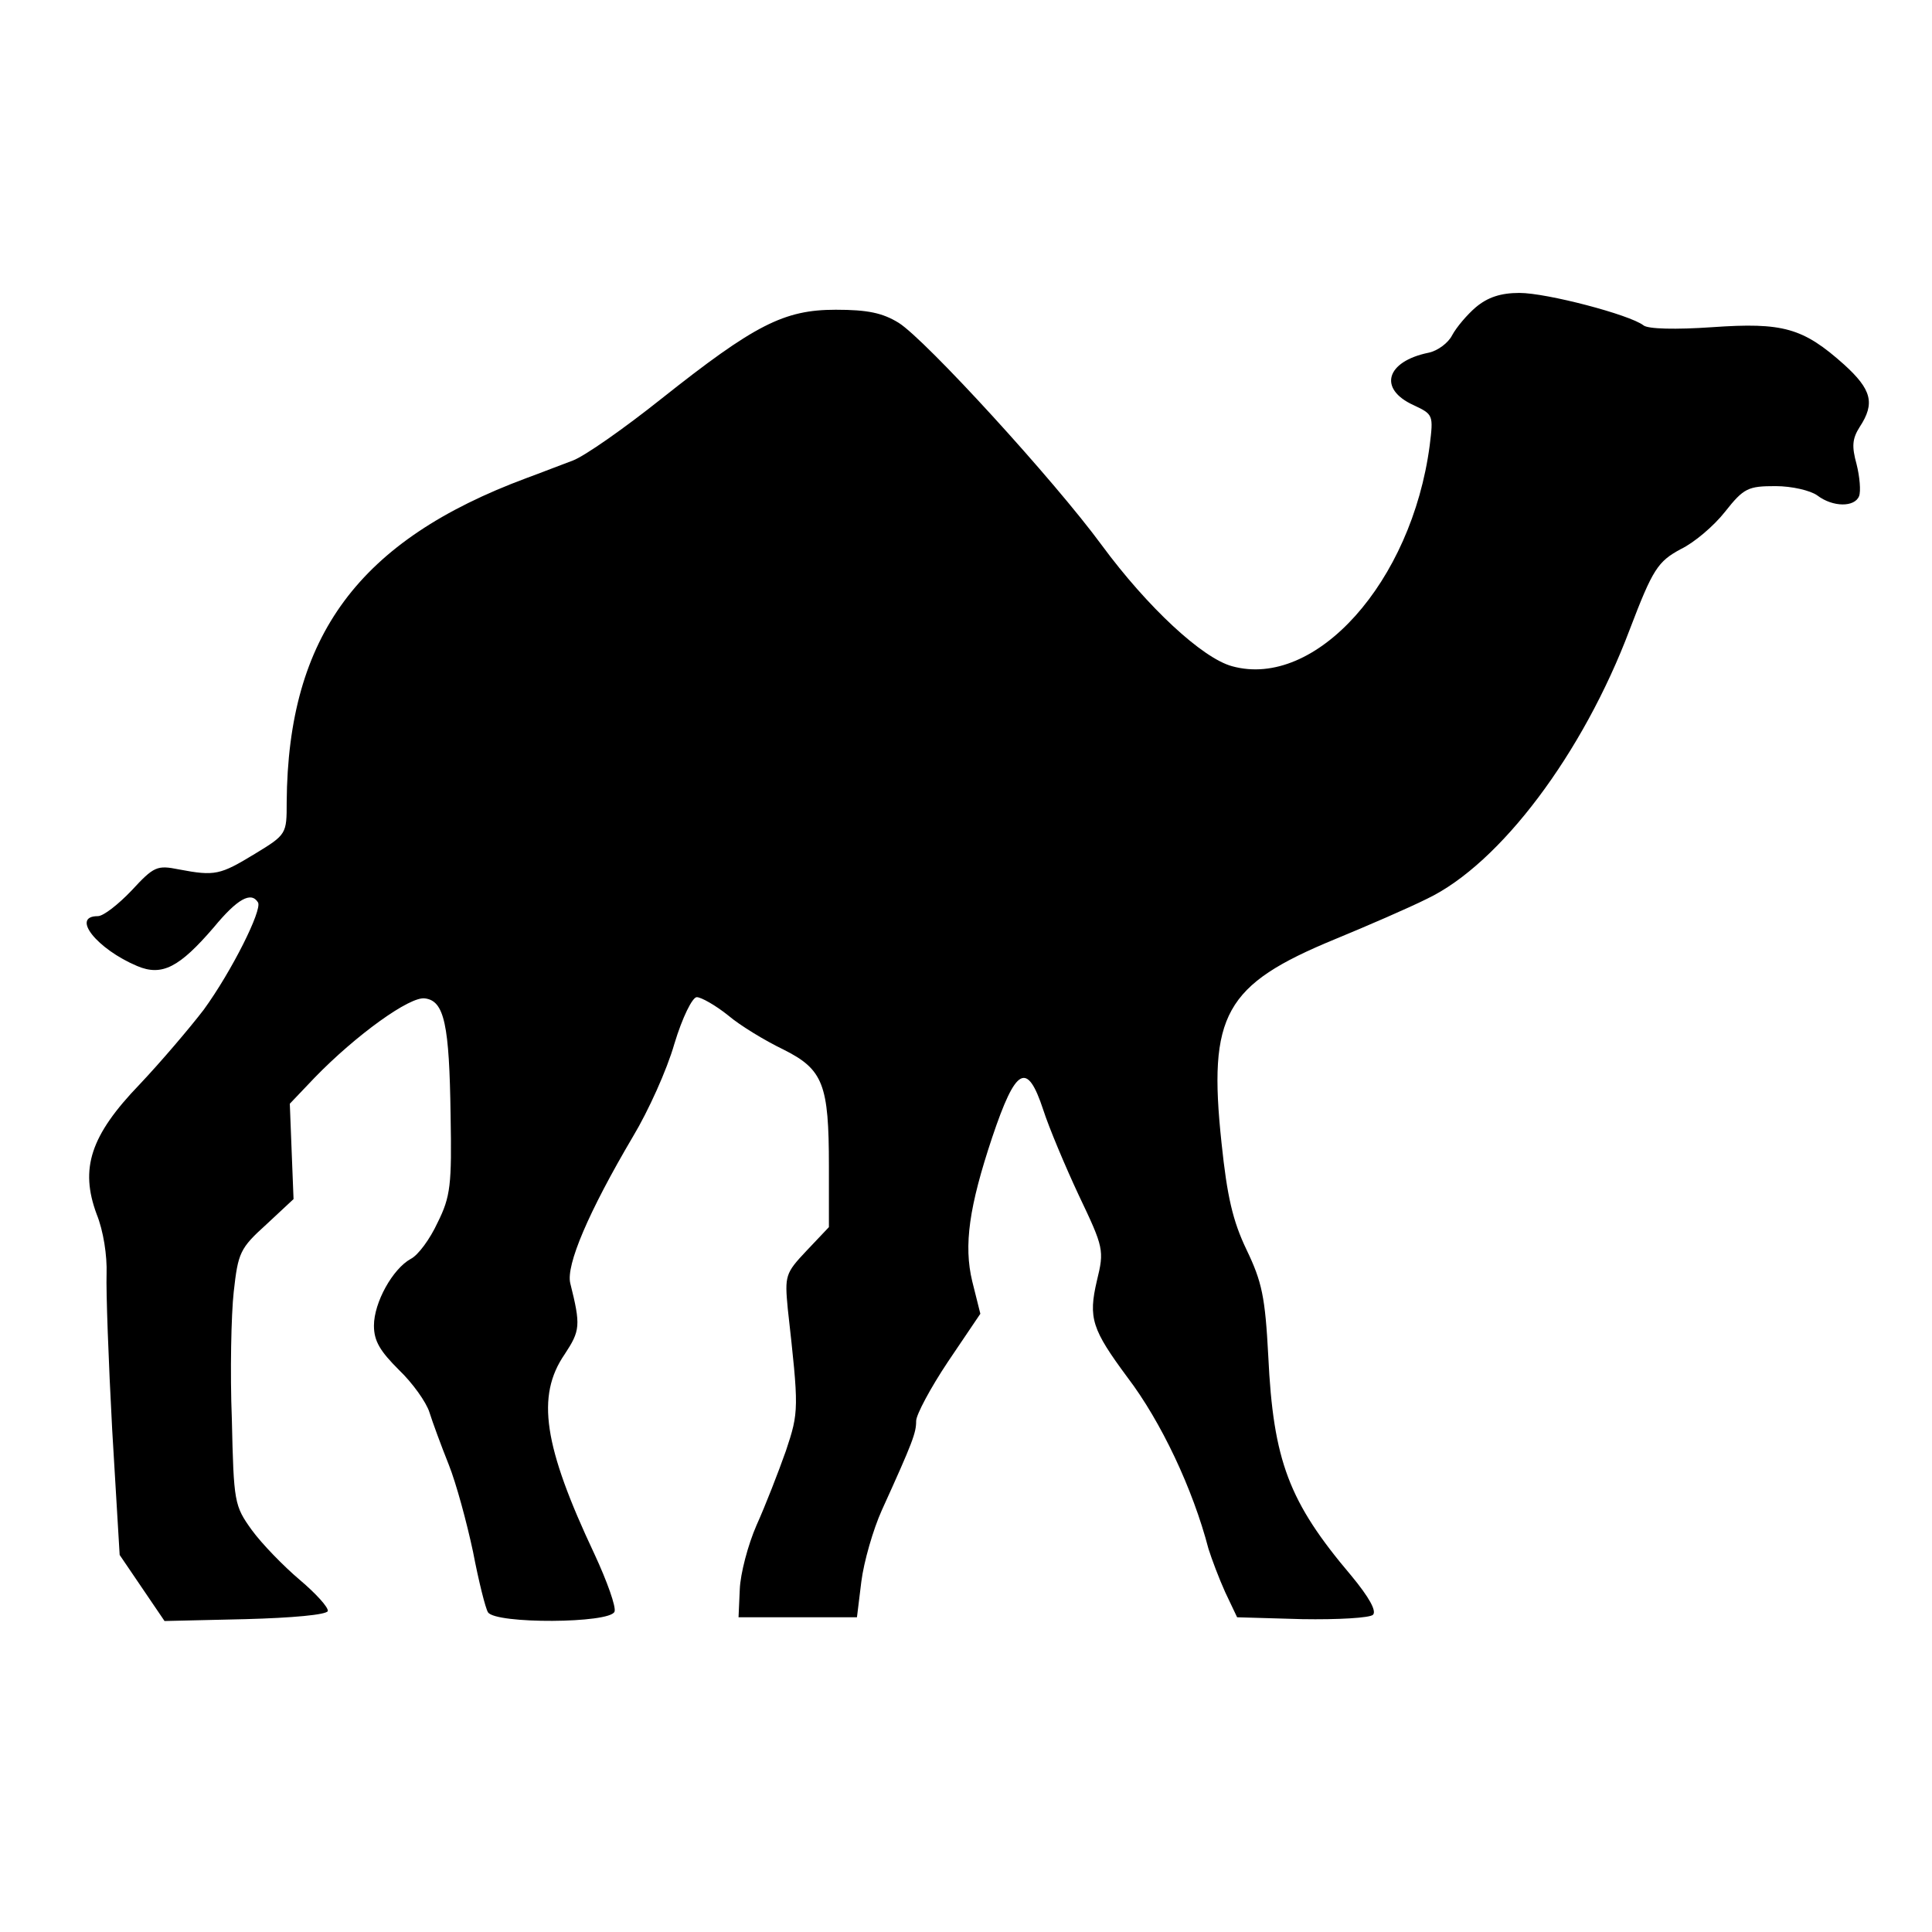 <svg version="1" xmlns="http://www.w3.org/2000/svg" width="413.333" height="413.333" viewBox="0 0 310 310"><path d="M236.8 49.3c-1.4 1.2-3.1 3.2-3.8 4.5-.6 1.2-2.3 2.5-3.8 2.8-6.8 1.4-8.1 5.8-2.4 8.4 3.2 1.5 3.2 1.6 2.6 6.5-2.9 21.9-18.3 39.1-31.7 35.4-4.8-1.3-13.6-9.5-20.9-19.4-7.7-10.5-28.3-33-32.6-35.7-2.6-1.6-5-2.1-10.1-2.1-8.3 0-13 2.4-28 14.3-5.9 4.7-12.3 9.2-14.2 9.9-1.9.7-5.2 2-7.4 2.8-26.9 10-38.3 25.3-38.5 52 0 5.1 0 5.2-5.1 8.3-5.6 3.4-6.4 3.6-12.2 2.5-3.5-.7-4-.5-7.6 3.4-2.1 2.2-4.5 4.1-5.4 4.1-4.4 0-.1 5.3 6.3 8 4 1.7 6.8.2 12.3-6.2 3.8-4.6 6-5.8 7.1-4 .7 1.2-4.2 11-8.7 17.2-2.3 3-6.9 8.4-10.3 12-7.9 8.2-9.6 13.5-6.9 20.8 1.1 2.7 1.7 6.7 1.6 9.6-.1 2.7.3 13.9.9 25l1.2 20.1 3.6 5.3 3.6 5.3 13-.3c7.5-.2 13-.7 13.2-1.3.1-.6-1.9-2.8-4.5-5s-6.1-5.8-7.7-8c-2.8-3.9-2.9-4.4-3.2-17.8-.3-7.5-.1-16.8.3-20.4.7-6.3 1-7 5.2-10.8l4.4-4.1-.3-7.6-.3-7.7 4-4.2c6.6-6.8 15.3-13.1 17.7-12.7 3.1.4 3.9 4.2 4.1 18.8.2 11.1 0 13-2.1 17.2-1.2 2.6-3.1 5.2-4.3 5.8-2.9 1.6-5.9 7-5.9 10.7 0 2.5 1 4.1 4 7.1 2.2 2.1 4.4 5.2 4.9 6.8.5 1.6 1.9 5.4 3.1 8.4 1.2 3 2.9 9.3 3.9 14 .9 4.7 2 9.1 2.4 9.7 1.2 1.9 19.6 1.8 20.3-.1.3-.7-1.2-4.9-3.2-9.2-8.2-17.4-9.4-25.4-4.8-32.1 2.5-3.8 2.6-4.6.9-11.4-.7-2.9 2.9-11.4 10.1-23.6 2.4-4 5.4-10.6 6.6-14.8 1.3-4.3 2.9-7.5 3.6-7.5.7 0 3 1.3 5 2.9 2 1.7 6 4.1 8.9 5.5 6.4 3.2 7.3 5.6 7.3 18.7v9.8l-3.6 3.8c-3.4 3.6-3.5 4-3 9.3 1.8 16.1 1.8 16.5-.3 22.8-1.2 3.4-3.3 8.8-4.7 11.9-1.4 3.2-2.6 7.8-2.7 10.3l-.2 4.5h19l.7-5.7c.4-3.2 1.9-8.4 3.3-11.5 5-11 5.5-12.4 5.5-14.3 0-1 2.3-5.3 5.1-9.5l5.2-7.7-1.3-5.2c-1.4-5.8-.5-12 3.2-23.1 3.8-11.3 5.6-12.3 8.2-4.4.9 2.8 3.5 9 5.7 13.7 4 8.4 4.1 8.8 2.9 13.7-1.4 6-.8 7.8 4.9 15.5 5.4 7.1 10.5 17.9 13 27.5.5 1.6 1.7 4.8 2.7 7l1.9 4 10.4.3c5.8.1 10.9-.2 11.4-.7.6-.6-.6-2.8-3.5-6.3-10-11.8-12.5-18.4-13.3-35.2-.5-9.5-1-11.9-3.5-17.1-2.2-4.6-3.1-8.5-4-17.1-2.2-20.6.5-25.4 18.2-32.7 5.1-2.1 11.8-5 14.8-6.5 11.7-5.6 25-23.3 32.5-43.2 3.7-9.7 4.5-10.9 8.2-12.9 2.1-1 5.3-3.7 7.1-6 3-3.8 3.7-4.1 8.1-4.1 2.6 0 5.6.7 6.7 1.5 2.5 1.9 6 1.9 6.7.1.3-.8.1-3.1-.4-5.1-.8-2.9-.7-4.1.5-6 2.5-3.8 1.9-6-2.5-10-6.6-5.9-9.8-6.8-21.2-6-5.8.4-10.3.3-11-.3-2.2-1.7-15.5-5.2-19.9-5.2-3 0-5.1.7-7 2.3z"/></svg>